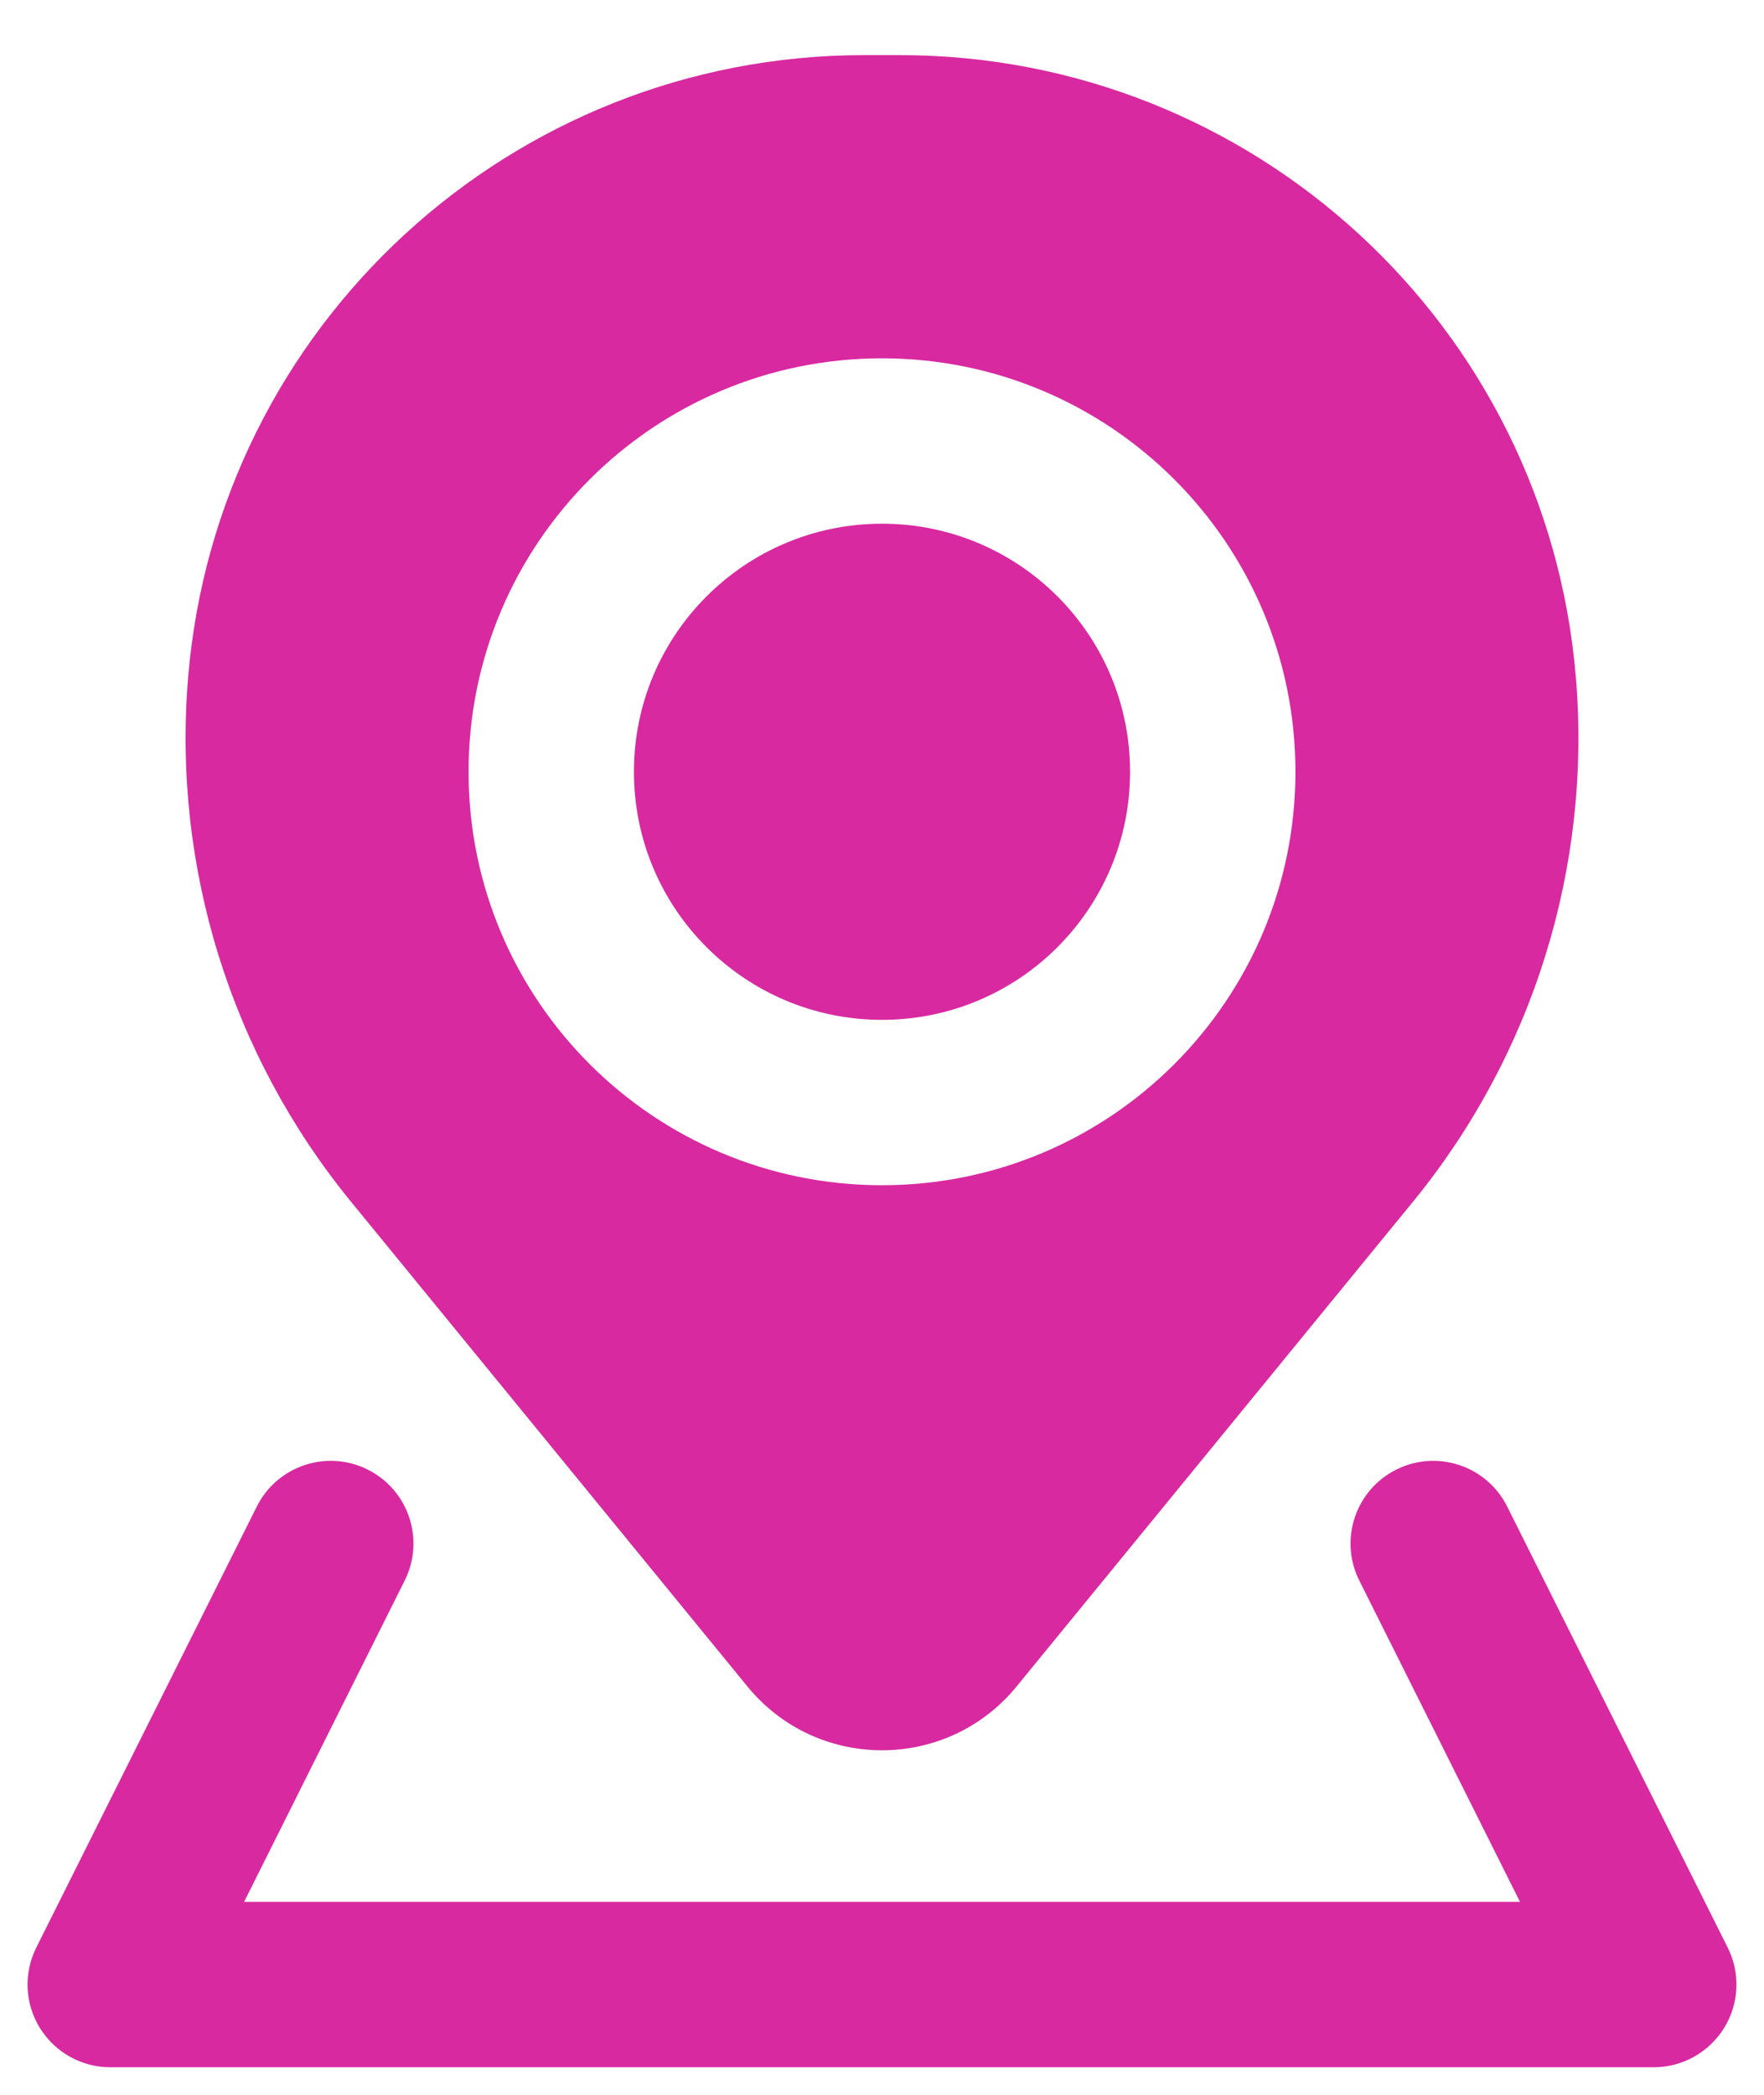 <svg width="16" height="19" viewBox="0 0 16 19" fill="none" xmlns="http://www.w3.org/2000/svg">
<path d="M5.75 7C5.75 5.757 6.757 4.75 8 4.75C9.243 4.75 10.25 5.757 10.25 7C10.25 8.243 9.243 9.25 8 9.25C6.757 9.25 5.75 8.243 5.75 7Z" fill="#D829A0"/>
<path fill-rule="evenodd" clip-rule="evenodd" d="M7.838 0.5C4.636 0.5 1.969 2.956 1.706 6.148C1.564 7.864 2.094 9.567 3.184 10.9L6.779 15.296C7.41 16.068 8.59 16.068 9.221 15.296L12.816 10.9C13.906 9.567 14.436 7.864 14.294 6.148C14.031 2.956 11.364 0.5 8.162 0.5H7.838ZM8 3.25C5.929 3.25 4.25 4.929 4.25 7C4.25 9.071 5.929 10.75 8 10.75C10.071 10.75 11.75 9.071 11.75 7C11.75 4.929 10.071 3.25 8 3.25Z" fill="#D829A0"/>
<path d="M3.335 13.329C3.706 13.514 3.856 13.965 3.671 14.335L2.214 17.25H13.787L12.329 14.335C12.144 13.965 12.294 13.514 12.665 13.329C13.035 13.144 13.486 13.294 13.671 13.665L15.671 17.665C15.787 17.897 15.775 18.173 15.638 18.394C15.501 18.615 15.26 18.75 15 18.75H1C0.74 18.75 0.499 18.615 0.362 18.394C0.225 18.173 0.213 17.897 0.329 17.665L2.329 13.665C2.514 13.294 2.965 13.144 3.335 13.329Z" fill="#D829A0"/>
</svg>
